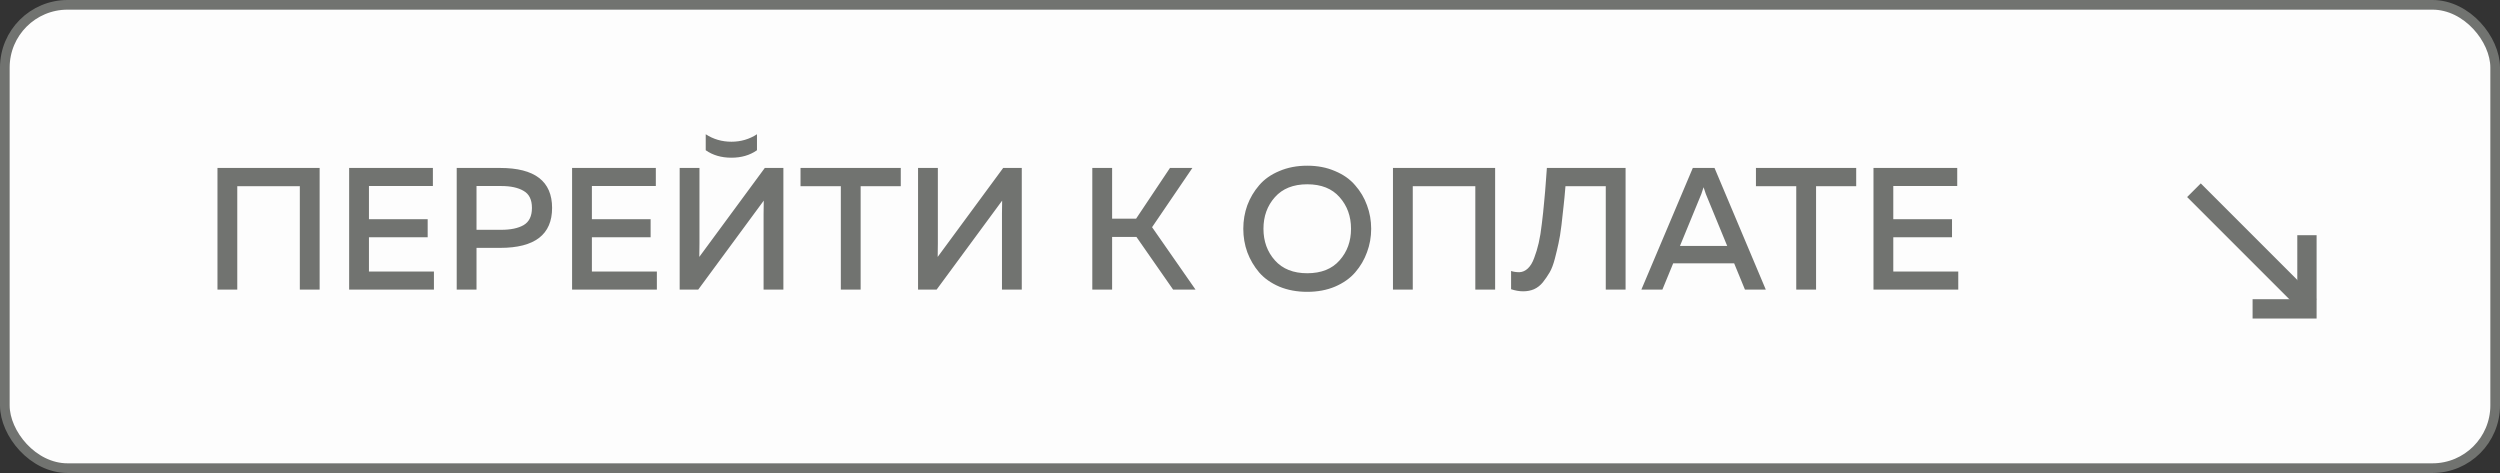 <?xml version="1.0" encoding="UTF-8"?> <svg xmlns="http://www.w3.org/2000/svg" width="259" height="49" viewBox="0 0 259 49" fill="none"><rect x="0" y="0" width="259" height="49" fill="#333333" stroke="none"/> <rect x="0.5" y="0.5" width="258" height="48" rx="6.5" fill="#FDFDFD" stroke="#717370"></rect> <path d="M24.582 30H22.53V17.4H33.114V30H31.062V19.29H24.582V30ZM36.171 17.4H44.847V19.272H38.223V22.71H44.307V24.582H38.223V28.128H44.955V30H36.171V17.4ZM47.315 17.4H51.815C55.403 17.4 57.197 18.78 57.197 21.54C57.197 24.3 55.403 25.68 51.815 25.68H49.367V30H47.315V17.4ZM54.245 23.322C54.821 22.986 55.109 22.392 55.109 21.54C55.109 20.688 54.821 20.1 54.245 19.776C53.681 19.44 52.907 19.272 51.923 19.272H49.367V23.808H51.923C52.907 23.808 53.681 23.646 54.245 23.322ZM59.268 17.4H67.944V19.272H61.32V22.71H67.404V24.582H61.32V28.128H68.052V30H59.268V17.4ZM79.107 30H81.159V17.4H79.233L72.447 26.616C72.459 26.328 72.465 25.866 72.465 25.23V17.4H70.413V30H72.339L79.125 20.784C79.113 21.072 79.107 21.528 79.107 22.152V30ZM78.423 15.564C77.691 16.08 76.809 16.338 75.777 16.338C74.733 16.338 73.845 16.08 73.113 15.564V13.908C73.905 14.424 74.793 14.682 75.777 14.682C76.749 14.682 77.631 14.424 78.423 13.908V15.564ZM82.934 17.4H93.32V19.29H89.162V30H87.11V19.29H82.934V17.4ZM105.856 30H103.804V22.152C103.804 21.528 103.81 21.072 103.822 20.784L97.036 30H95.11V17.4H97.162V25.23C97.162 25.866 97.156 26.328 97.144 26.616L103.93 17.4H105.856V30ZM115.215 30H113.163V17.4H115.215V22.656H117.699L121.209 17.4H123.531L119.355 23.538L123.855 30H121.533L117.735 24.546H115.215V30ZM129.22 26.13C128.944 25.362 128.806 24.552 128.806 23.7C128.806 22.848 128.944 22.038 129.22 21.27C129.508 20.502 129.916 19.812 130.444 19.2C130.972 18.576 131.668 18.084 132.532 17.724C133.396 17.352 134.362 17.166 135.43 17.166C136.498 17.166 137.458 17.352 138.31 17.724C139.174 18.084 139.87 18.576 140.398 19.2C140.938 19.812 141.346 20.502 141.622 21.27C141.91 22.038 142.054 22.848 142.054 23.7C142.054 24.552 141.91 25.362 141.622 26.13C141.346 26.898 140.938 27.594 140.398 28.218C139.87 28.83 139.174 29.322 138.31 29.694C137.458 30.054 136.498 30.234 135.43 30.234C134.362 30.234 133.396 30.054 132.532 29.694C131.668 29.322 130.972 28.83 130.444 28.218C129.916 27.594 129.508 26.898 129.22 26.13ZM138.778 26.976C139.57 26.088 139.966 24.996 139.966 23.7C139.966 22.404 139.57 21.312 138.778 20.424C137.998 19.536 136.882 19.092 135.43 19.092C133.99 19.092 132.874 19.536 132.082 20.424C131.29 21.312 130.894 22.404 130.894 23.7C130.894 24.996 131.29 26.088 132.082 26.976C132.874 27.864 133.99 28.308 135.43 28.308C136.882 28.308 137.998 27.864 138.778 26.976ZM146.363 30H144.311V17.4H154.895V30H152.843V19.29H146.363V30ZM160.256 17.4H168.41V30H166.358V19.29H162.182C162.11 20.178 162.044 20.874 161.984 21.378C161.936 21.882 161.864 22.53 161.768 23.322C161.672 24.114 161.57 24.744 161.462 25.212C161.366 25.668 161.24 26.196 161.084 26.796C160.928 27.396 160.748 27.87 160.544 28.218C160.34 28.566 160.106 28.908 159.842 29.244C159.578 29.568 159.272 29.808 158.924 29.964C158.588 30.108 158.21 30.18 157.79 30.18C157.406 30.18 156.992 30.108 156.548 29.964V28.074C156.788 28.158 157.076 28.2 157.412 28.2C157.736 28.188 158.03 28.056 158.294 27.804C158.558 27.552 158.774 27.192 158.942 26.724C159.122 26.256 159.278 25.74 159.41 25.176C159.542 24.6 159.65 23.934 159.734 23.178C159.83 22.41 159.908 21.678 159.968 20.982C160.04 20.274 160.106 19.488 160.166 18.624C160.202 18.084 160.232 17.676 160.256 17.4ZM172.225 30H170.047L175.375 17.4H177.625L182.935 30H180.775L179.659 27.282H173.341L172.225 30ZM176.257 20.1L174.043 25.482H178.939L176.725 20.1C176.629 19.836 176.551 19.602 176.491 19.398C176.431 19.602 176.353 19.836 176.257 20.1ZM181.916 17.4H192.302V19.29H188.144V30H186.092V19.29H181.916V17.4ZM194.093 17.4H202.769V19.272H196.145V22.71H202.229V24.582H196.145V28.128H202.877V30H194.093V17.4Z" fill="#717370"></path> <line y1="-1" x2="16.971" y2="-1" transform="matrix(0.707 0.707 0.707 -0.707 228 19)" stroke="#717370" stroke-width="2"></line> <line y1="-1" x2="6.632" y2="-1" transform="matrix(1 -8.74228e-08 -8.74228e-08 -1 233.368 31)" stroke="#717370" stroke-width="2"></line> <line y1="-1" x2="6.632" y2="-1" transform="matrix(0 1 1 0 240 24.368)" stroke="#717370" stroke-width="2"></line> </svg> 